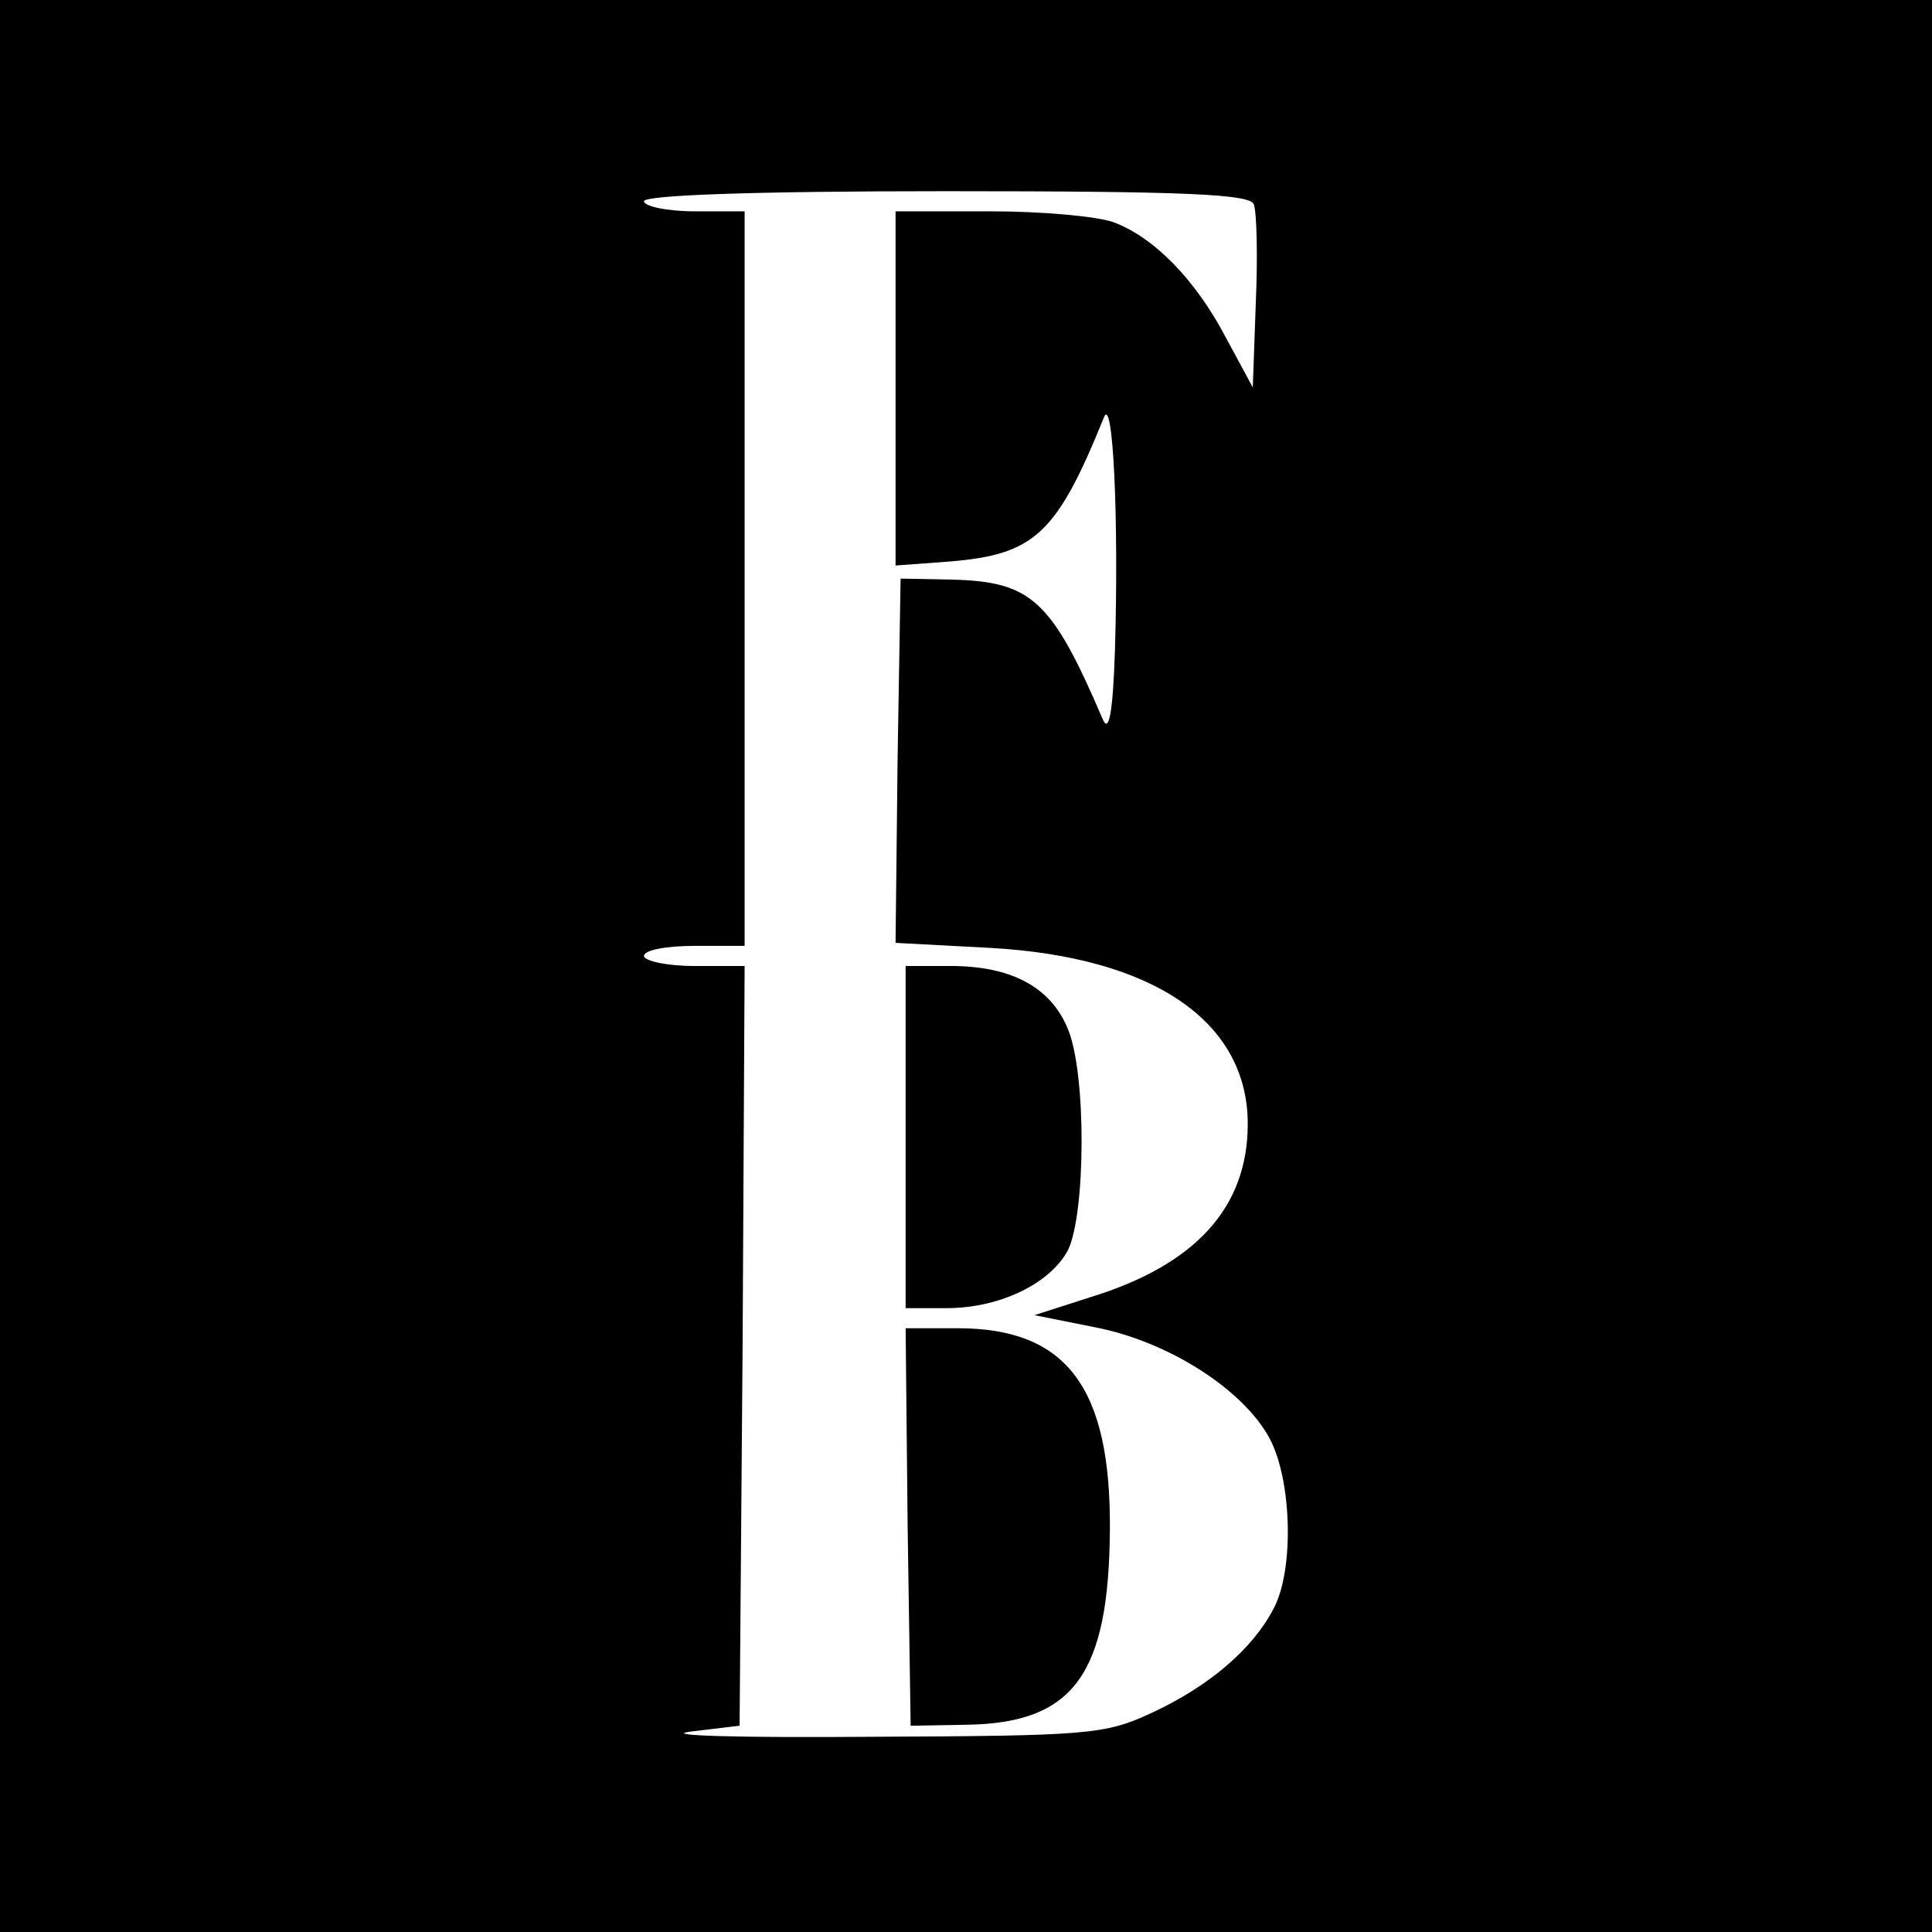 <?xml version="1.0" standalone="no"?>
<!DOCTYPE svg PUBLIC "-//W3C//DTD SVG 20010904//EN"
 "http://www.w3.org/TR/2001/REC-SVG-20010904/DTD/svg10.dtd">
<svg version="1.0" xmlns="http://www.w3.org/2000/svg"
 width="192pt" height="192pt" viewBox="0 0 192 192"
 preserveAspectRatio="xMidYMid meet">
<g transform="translate(0,192) scale(0.1,-0.1)"
fill="#000000" stroke="none">
<path d="M0 960 l0 -960 960 0 960 0 0 960 0 960 -960 0 -960 0 0 -960z m1246
757 c3 -8 4 -52 2 -98 l-3 -84 -27 50 c-30 57 -71 99 -111 114 -16 6 -71 11
-123 11 l-94 0 0 -176 0 -176 54 4 c84 7 106 27 153 143 9 24 15 -99 11 -232
-2 -61 -6 -82 -12 -68 -51 119 -71 137 -150 139 l-51 1 -3 -181 -2 -181 94 -5
c162 -9 256 -73 256 -175 0 -83 -52 -140 -156 -172 l-56 -18 60 -12 c73 -14
148 -62 174 -111 22 -42 24 -130 4 -168 -21 -41 -65 -78 -121 -104 -47 -22
-63 -23 -280 -24 -126 -1 -207 1 -180 5 l50 6 3 378 2 377 -50 0 c-27 0 -50 5
-50 10 0 6 23 10 50 10 l50 0 0 365 0 365 -50 0 c-27 0 -50 5 -50 10 0 6 107
10 300 10 241 0 302 -3 306 -13z"/>
<path d="M900 790 l0 -170 41 0 c52 0 102 24 120 57 18 35 19 177 0 221 -17
41 -56 62 -116 62 l-45 0 0 -170z"/>
<path d="M902 403 l3 -198 57 1 c105 2 140 50 141 194 1 141 -43 200 -151 200
l-52 0 2 -197z"/>
</g>
</svg>
